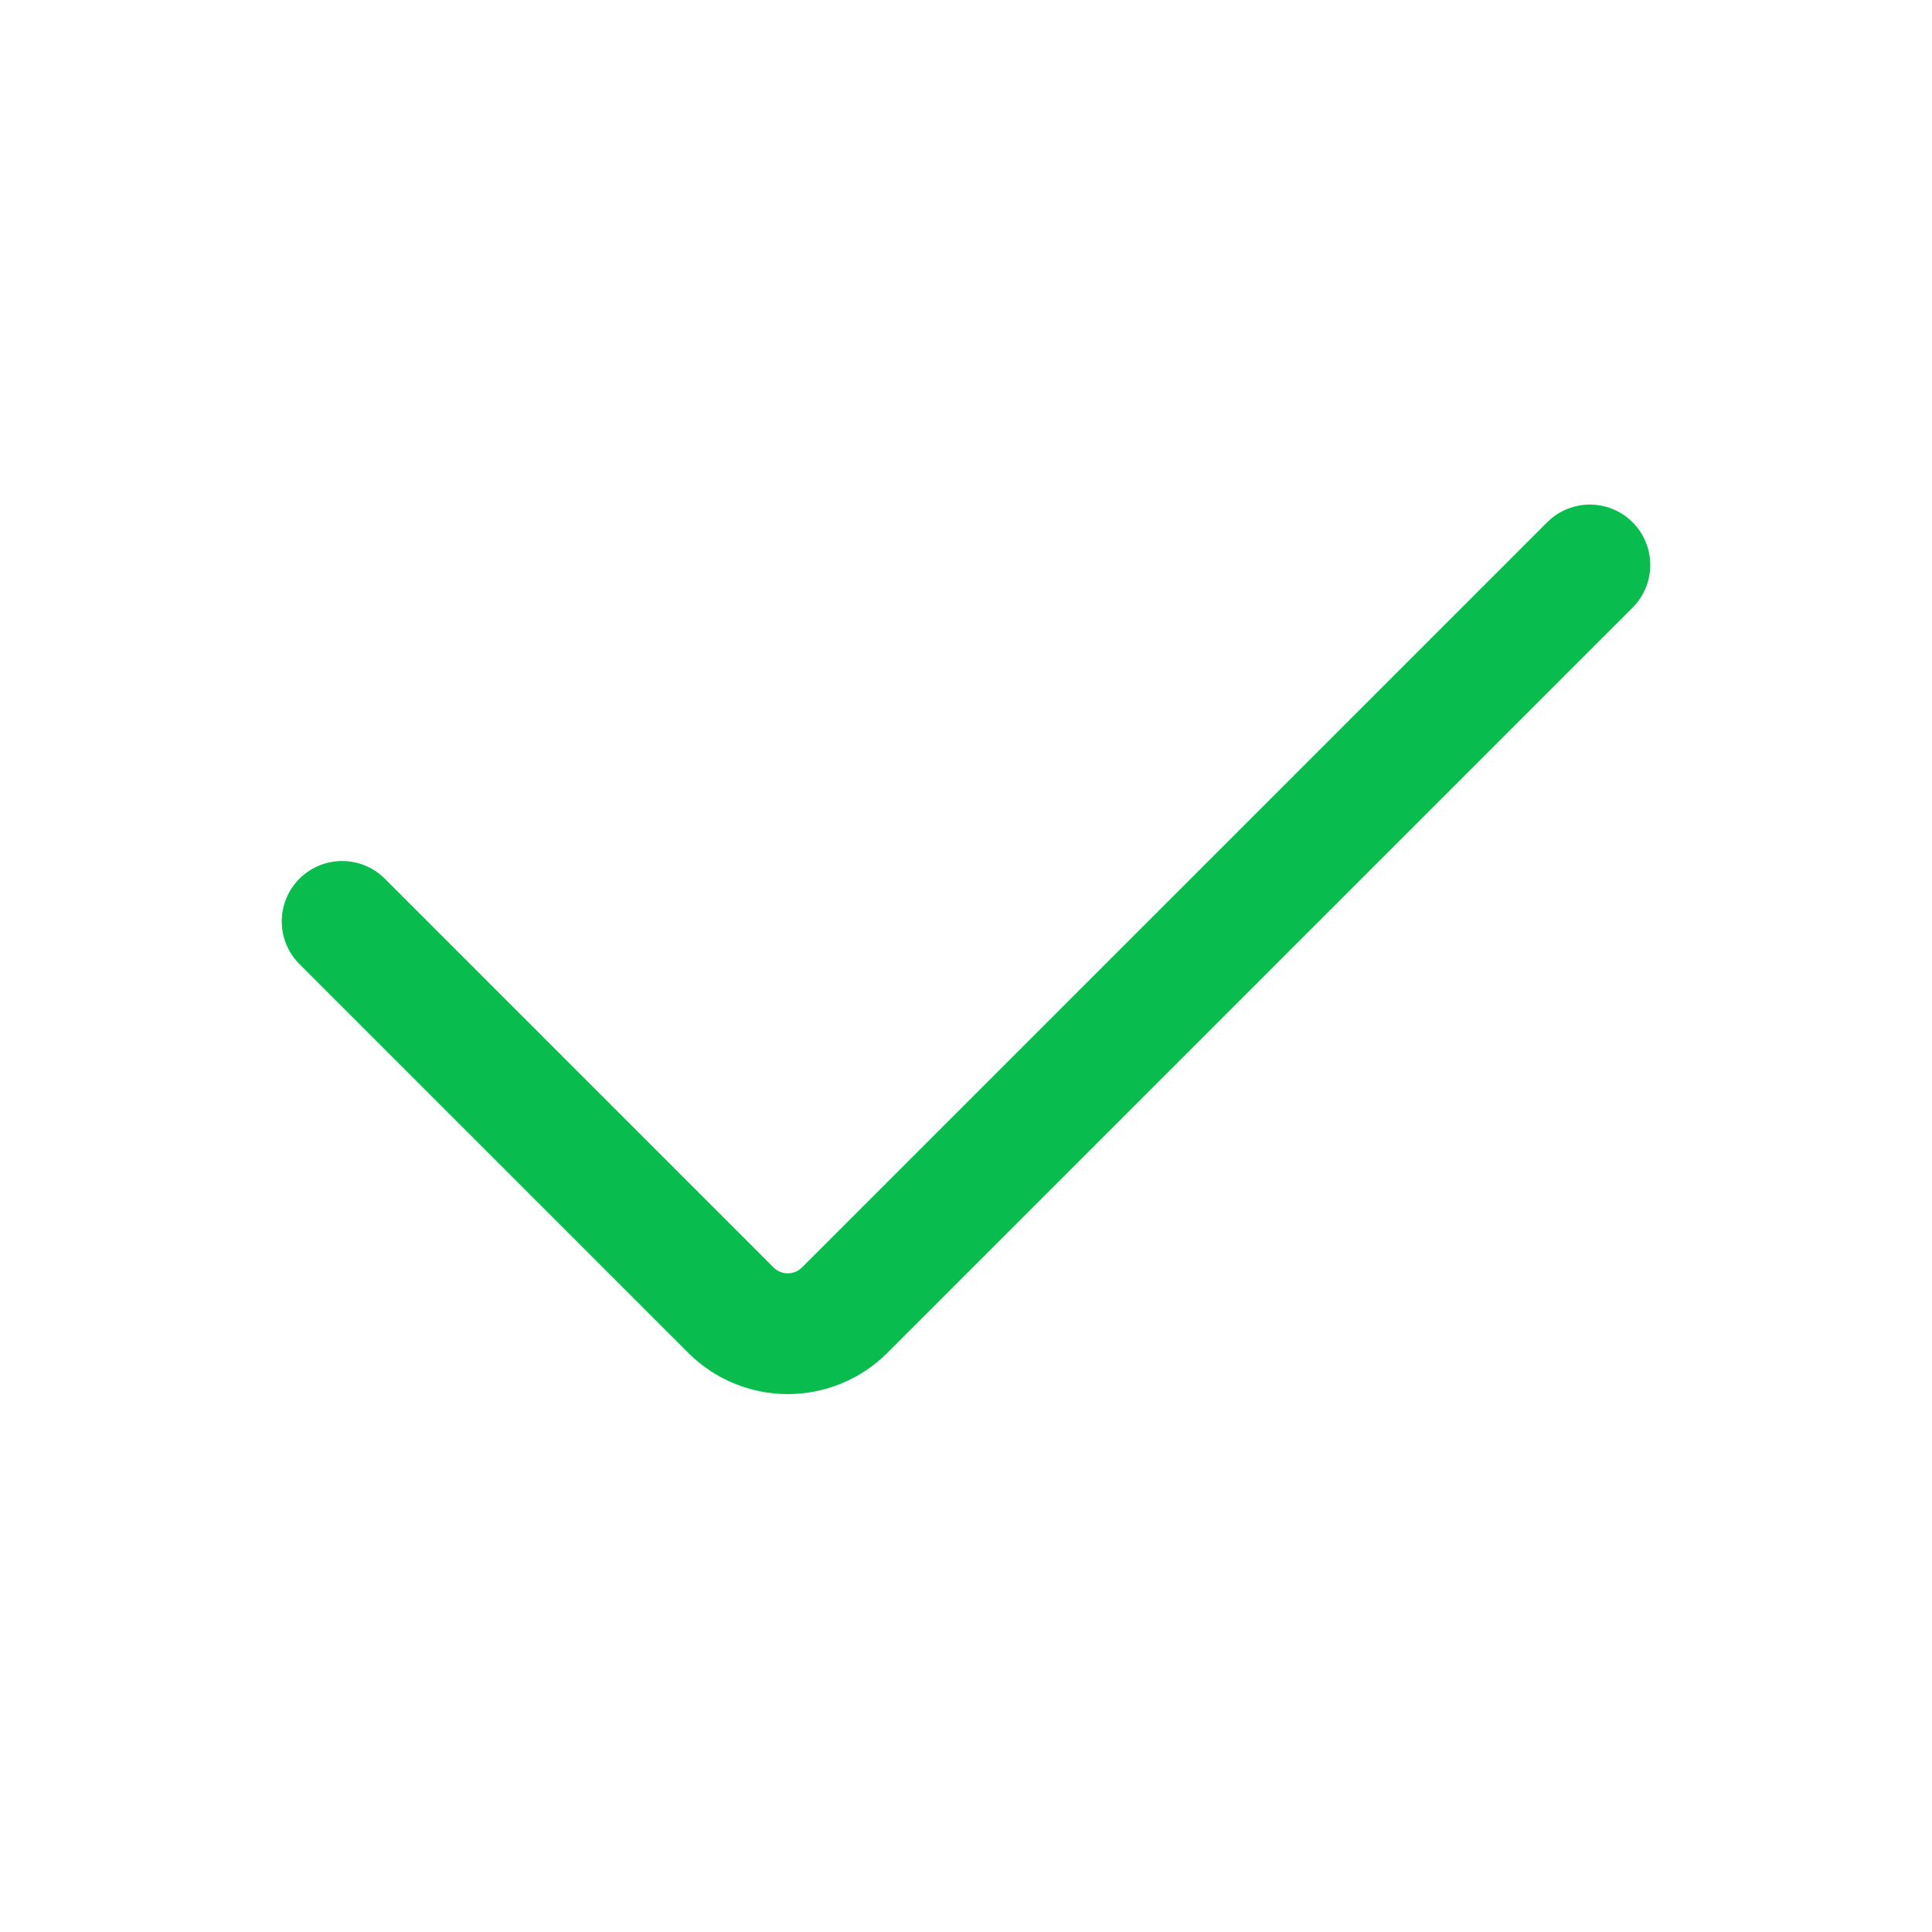 <?xml version="1.0" encoding="UTF-8"?> <svg xmlns="http://www.w3.org/2000/svg" width="24" height="24" viewBox="0 0 24 24" fill="none"><path d="M19.75 7.018L10.493 16.275C10.306 16.462 10.051 16.568 9.786 16.568C9.521 16.568 9.267 16.462 9.079 16.275L4.25 11.446" stroke="#08BC4D" stroke-width="1.5" stroke-linecap="round" stroke-linejoin="round"></path></svg> 